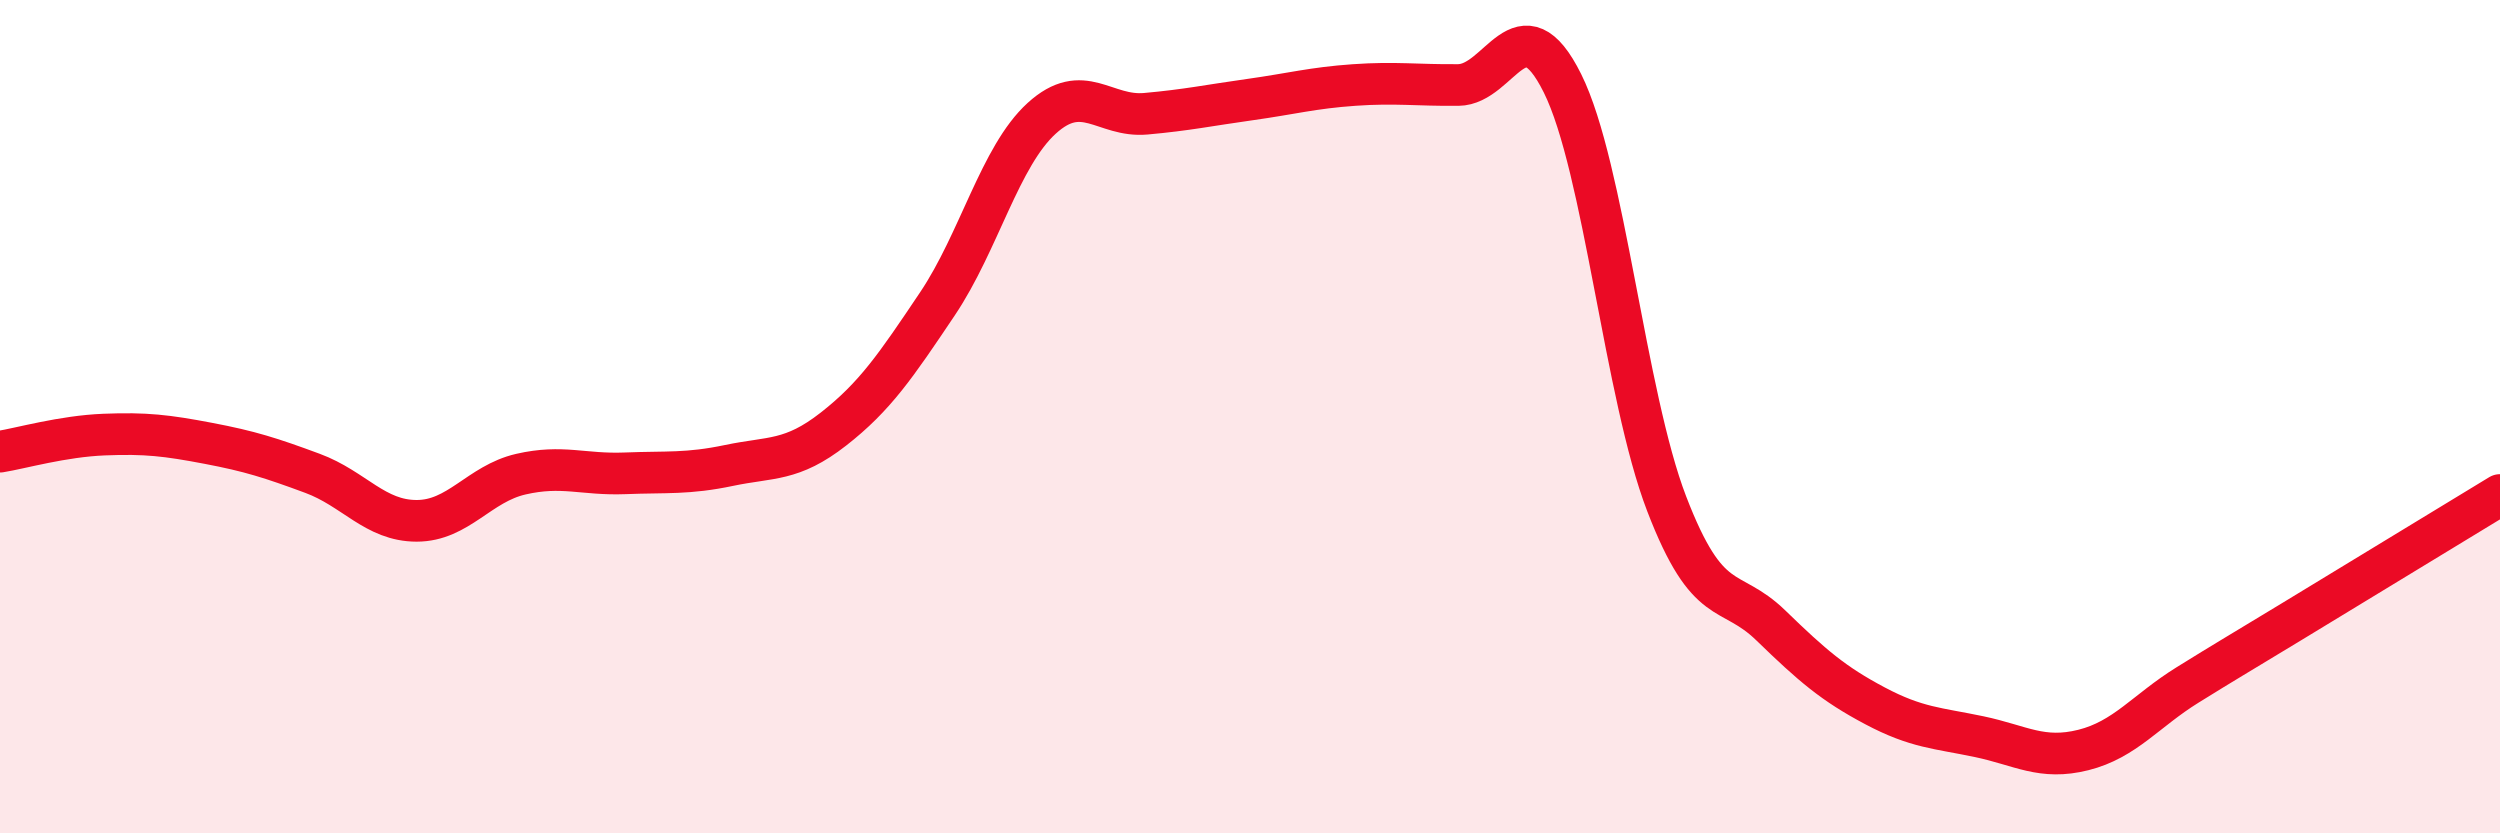 
    <svg width="60" height="20" viewBox="0 0 60 20" xmlns="http://www.w3.org/2000/svg">
      <path
        d="M 0,10.84 C 0.5,10.76 1.5,10.47 2.5,10.43 C 3.5,10.39 4,10.45 5,10.64 C 6,10.83 6.5,10.99 7.5,11.36 C 8.5,11.73 9,12.5 10,12.5 C 11,12.5 11.5,11.61 12.5,11.38 C 13.5,11.15 14,11.4 15,11.36 C 16,11.32 16.5,11.38 17.5,11.17 C 18.5,10.96 19,11.08 20,10.3 C 21,9.52 21.5,8.78 22.5,7.29 C 23.5,5.8 24,3.75 25,2.84 C 26,1.93 26.5,2.82 27.5,2.73 C 28.5,2.64 29,2.53 30,2.39 C 31,2.25 31.5,2.11 32.5,2.04 C 33.5,1.97 34,2.05 35,2.04 C 36,2.03 36.5,-0.01 37.5,2 C 38.5,4.01 39,9.49 40,12.09 C 41,14.69 41.5,14.04 42.5,15.01 C 43.5,15.98 44,16.41 45,16.94 C 46,17.47 46.5,17.47 47.5,17.68 C 48.5,17.89 49,18.25 50,18 C 51,17.75 51.5,17.06 52.5,16.44 C 53.5,15.82 53.5,15.83 55,14.92 C 56.5,14.01 59,12.49 60,11.88L60 20L0 20Z"
        fill="#EB0A25"
        opacity="0.1"
        stroke-linecap="round"
        stroke-linejoin="round"
      />
      <path
        d="M 0,10.84 C 0.5,10.76 1.5,10.47 2.5,10.43 C 3.5,10.39 4,10.45 5,10.64 C 6,10.83 6.5,10.99 7.5,11.36 C 8.5,11.73 9,12.5 10,12.5 C 11,12.5 11.5,11.61 12.5,11.38 C 13.5,11.15 14,11.4 15,11.36 C 16,11.32 16.5,11.38 17.5,11.17 C 18.5,10.96 19,11.08 20,10.3 C 21,9.52 21.5,8.78 22.5,7.29 C 23.5,5.8 24,3.75 25,2.84 C 26,1.93 26.5,2.82 27.5,2.73 C 28.5,2.64 29,2.53 30,2.39 C 31,2.25 31.5,2.11 32.5,2.04 C 33.5,1.97 34,2.05 35,2.04 C 36,2.03 36.5,-0.01 37.5,2 C 38.5,4.01 39,9.49 40,12.09 C 41,14.69 41.5,14.04 42.5,15.01 C 43.5,15.98 44,16.41 45,16.94 C 46,17.47 46.5,17.47 47.5,17.68 C 48.5,17.89 49,18.25 50,18 C 51,17.75 51.5,17.06 52.5,16.44 C 53.5,15.82 53.5,15.83 55,14.92 C 56.5,14.01 59,12.49 60,11.88"
        stroke="#EB0A25"
        stroke-width="1"
        fill="none"
        stroke-linecap="round"
        stroke-linejoin="round"
      />
    </svg>
  